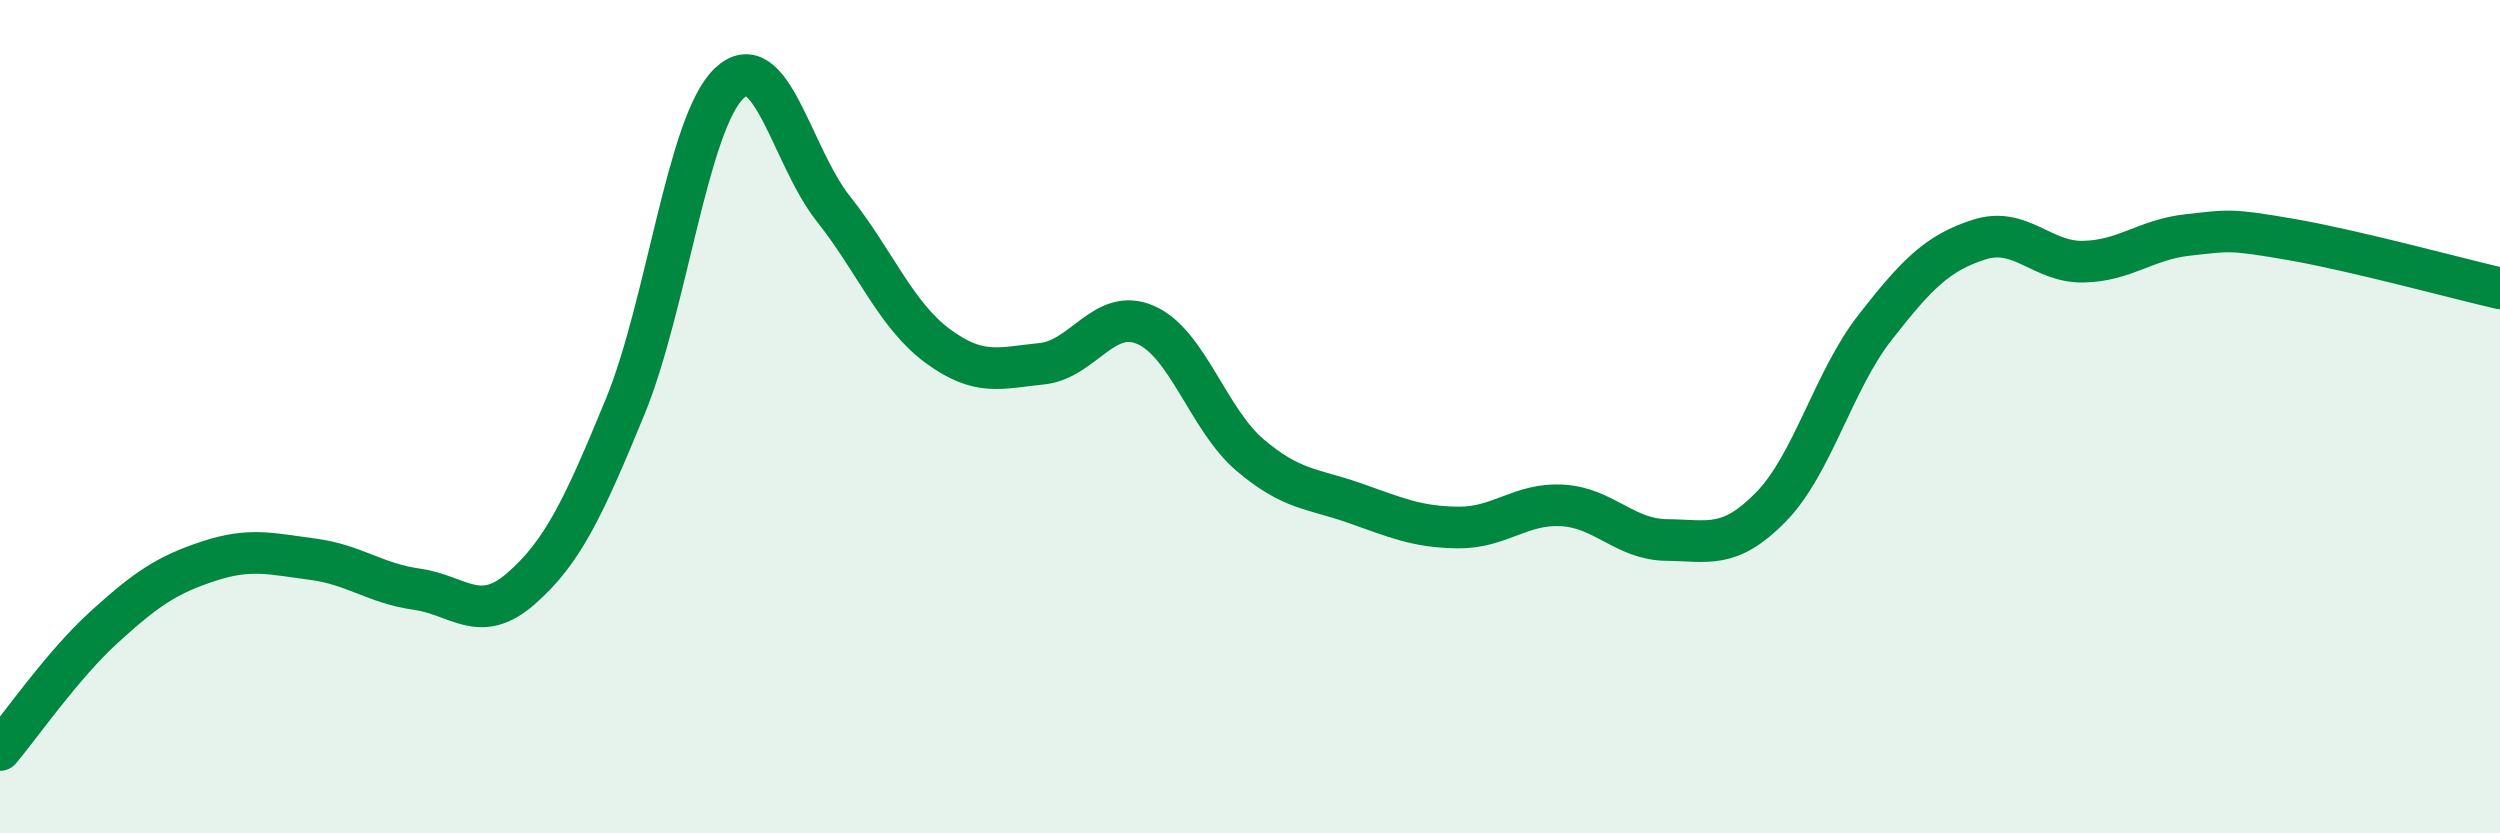 
    <svg width="60" height="20" viewBox="0 0 60 20" xmlns="http://www.w3.org/2000/svg">
      <path
        d="M 0,18 C 0.5,17.41 1.5,15.96 2.5,15.05 C 3.5,14.14 4,13.8 5,13.47 C 6,13.14 6.5,13.29 7.5,13.42 C 8.5,13.55 9,14 10,14.14 C 11,14.28 11.5,15 12.5,14.13 C 13.5,13.26 14,12.2 15,9.77 C 16,7.34 16.5,2.95 17.5,2 C 18.5,1.05 19,3.75 20,5.01 C 21,6.27 21.5,7.56 22.5,8.3 C 23.5,9.04 24,8.83 25,8.73 C 26,8.63 26.5,7.36 27.5,7.8 C 28.5,8.24 29,10.07 30,10.92 C 31,11.77 31.5,11.72 32.5,12.07 C 33.5,12.42 34,12.65 35,12.66 C 36,12.67 36.5,12.07 37.5,12.13 C 38.5,12.19 39,12.95 40,12.96 C 41,12.97 41.5,13.19 42.5,12.17 C 43.5,11.15 44,9.14 45,7.86 C 46,6.58 46.5,6.07 47.5,5.75 C 48.5,5.43 49,6.3 50,6.28 C 51,6.26 51.5,5.75 52.5,5.64 C 53.5,5.53 53.5,5.49 55,5.75 C 56.5,6.01 59,6.69 60,6.92L60 20L0 20Z"
        fill="#008740"
        opacity="0.1"
        stroke-linecap="round"
        stroke-linejoin="round"
      />
      <path
        d="M 0,18 C 0.5,17.41 1.5,15.96 2.5,15.05 C 3.5,14.14 4,13.8 5,13.47 C 6,13.14 6.5,13.29 7.5,13.42 C 8.5,13.55 9,14 10,14.14 C 11,14.28 11.5,15 12.5,14.13 C 13.5,13.26 14,12.2 15,9.77 C 16,7.34 16.5,2.95 17.5,2 C 18.5,1.05 19,3.75 20,5.01 C 21,6.27 21.5,7.56 22.5,8.3 C 23.5,9.04 24,8.83 25,8.73 C 26,8.63 26.5,7.36 27.5,7.8 C 28.5,8.24 29,10.07 30,10.92 C 31,11.77 31.5,11.72 32.5,12.07 C 33.5,12.42 34,12.65 35,12.66 C 36,12.67 36.5,12.07 37.5,12.13 C 38.5,12.19 39,12.95 40,12.96 C 41,12.97 41.5,13.19 42.5,12.17 C 43.5,11.15 44,9.14 45,7.86 C 46,6.58 46.5,6.07 47.5,5.75 C 48.5,5.43 49,6.3 50,6.28 C 51,6.26 51.5,5.75 52.5,5.64 C 53.5,5.53 53.5,5.49 55,5.75 C 56.5,6.01 59,6.69 60,6.92"
        stroke="#008740"
        stroke-width="1"
        fill="none"
        stroke-linecap="round"
        stroke-linejoin="round"
      />
    </svg>
  